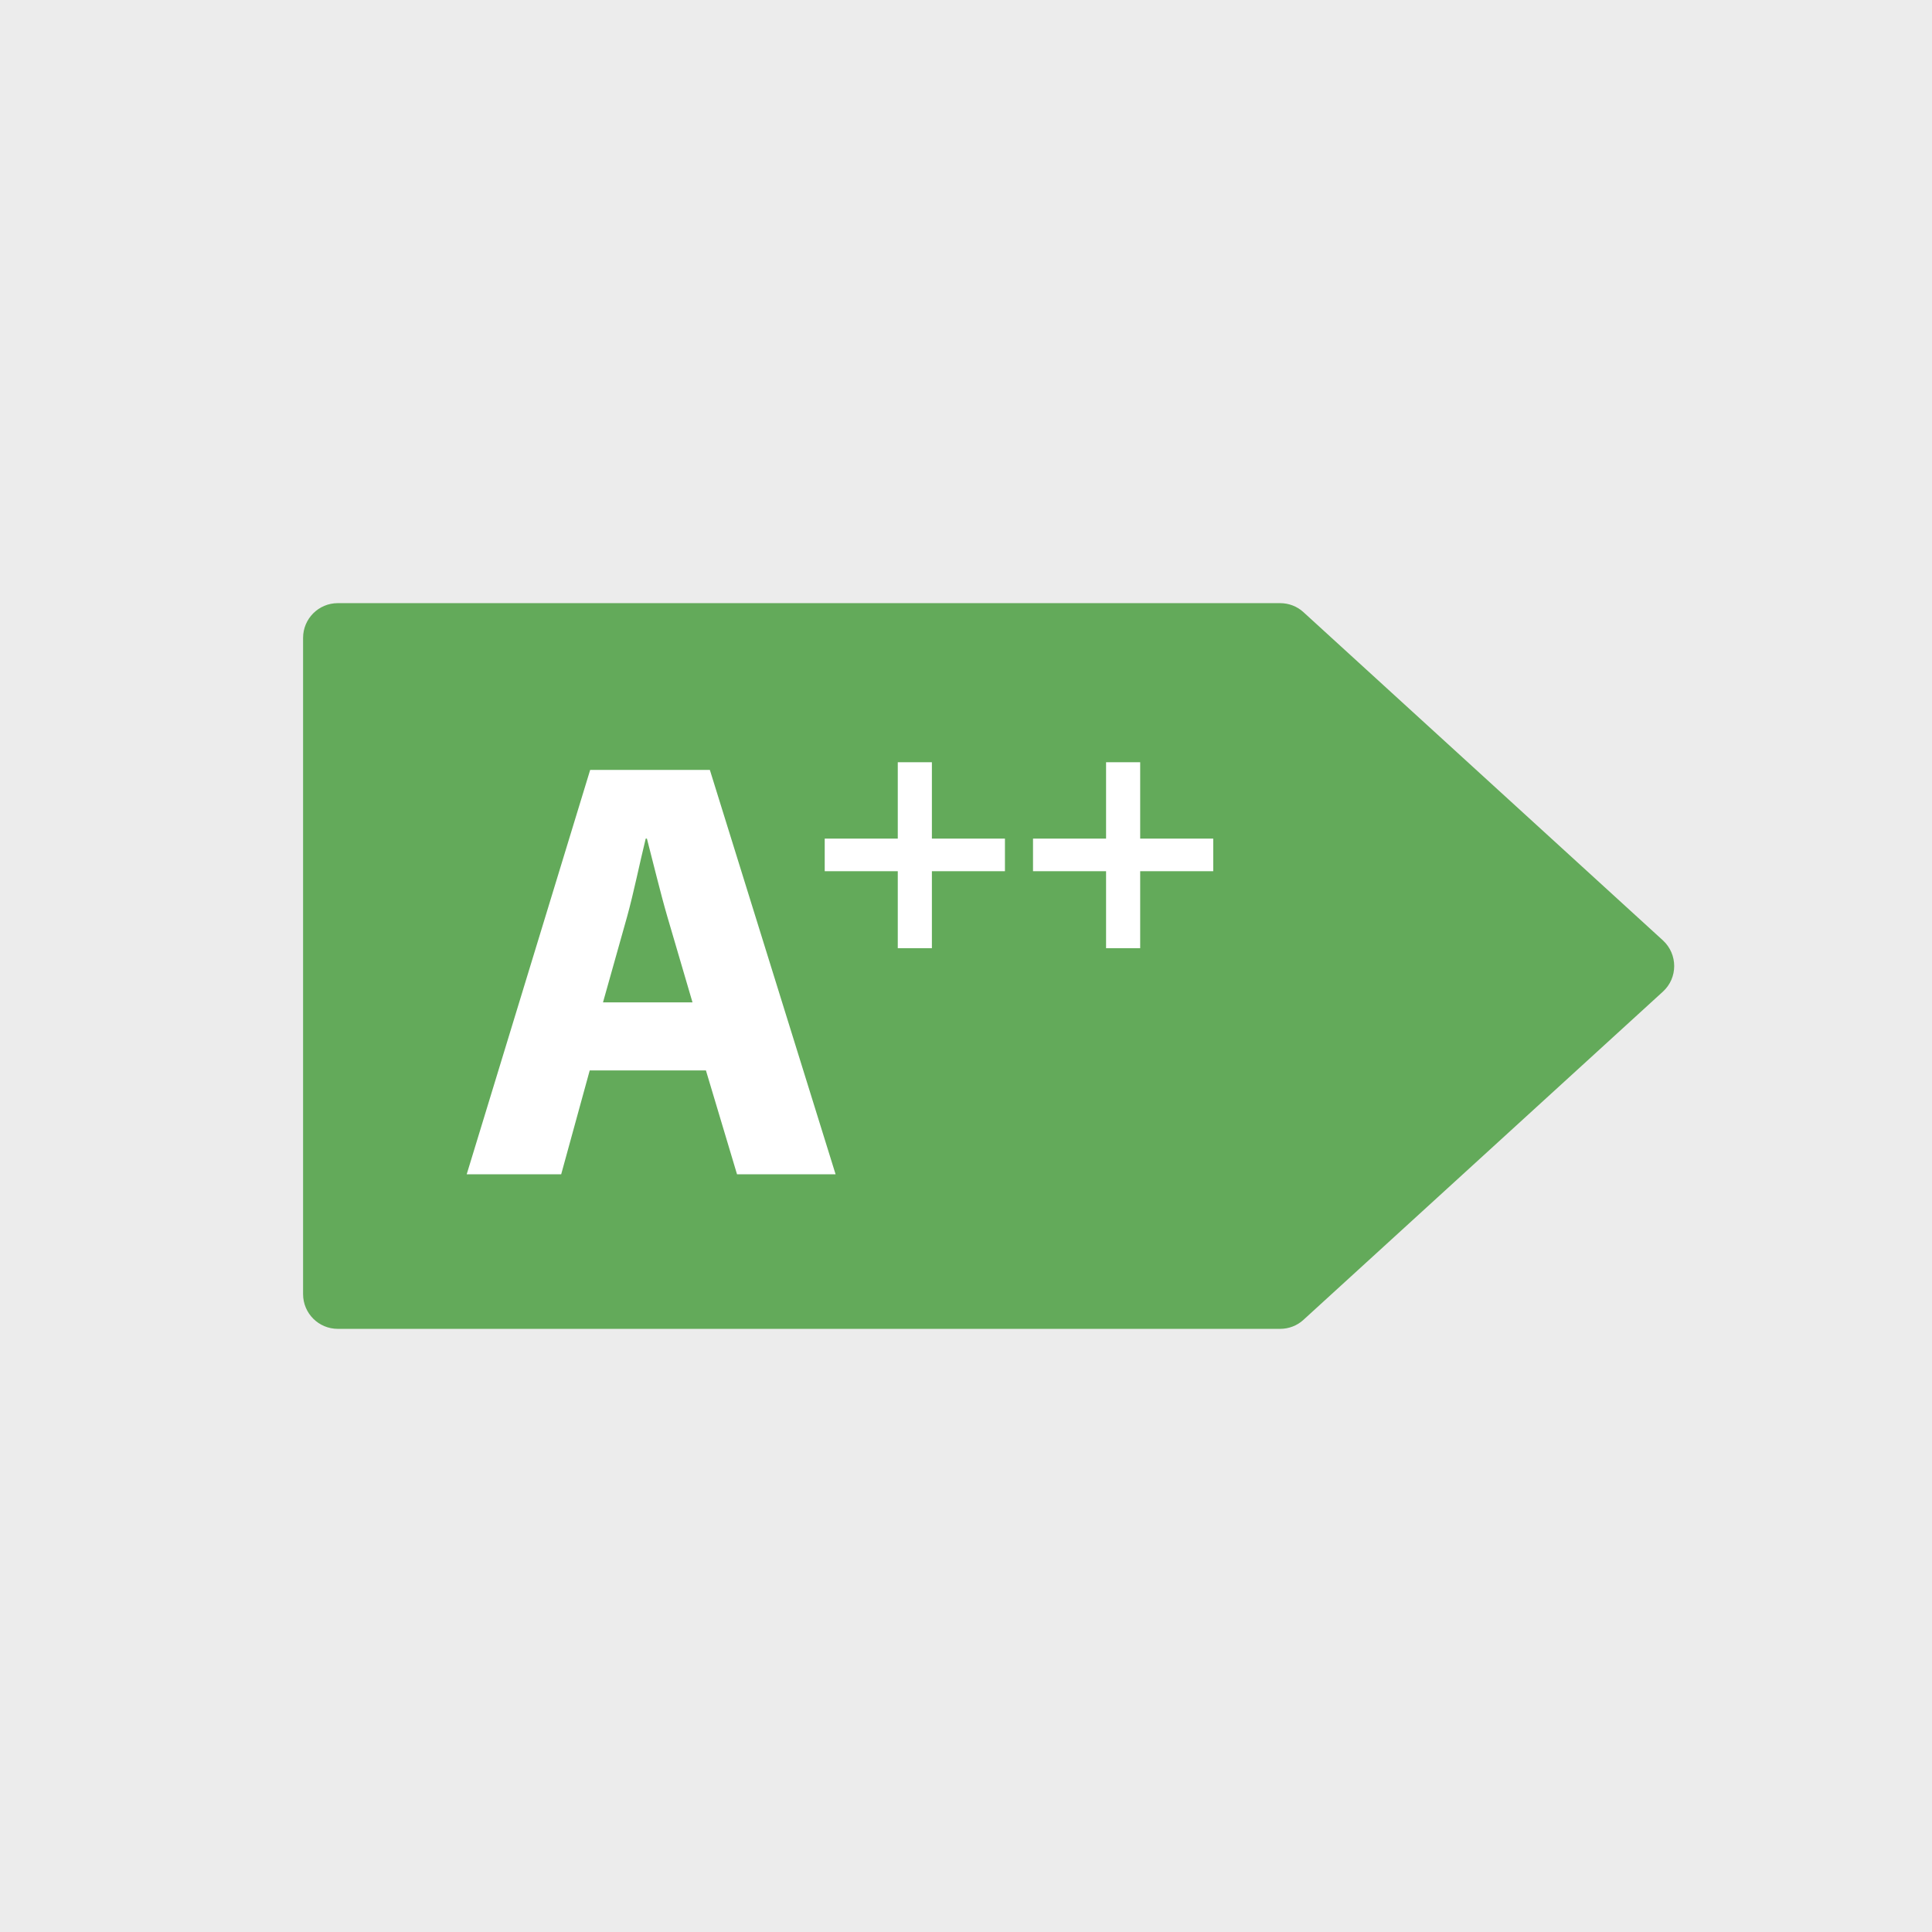 <?xml version="1.0" encoding="UTF-8"?>
<svg xmlns="http://www.w3.org/2000/svg" xmlns:xlink="http://www.w3.org/1999/xlink" version="1.1" id="Layer_1" x="0px" y="0px" viewBox="0 0 1280 1280" style="enable-background:new 0 0 1280 1280;" xml:space="preserve">
<style type="text/css">
	.st0{fill:#ECECEC;}
	.st1{fill:#63AA5A;}
	.st2{fill:#FFFFFF;}
</style>
<g id="bkgr">
	<rect class="st0" width="1280" height="1280"></rect>
</g>
<g>
	<path class="st1" d="M223.8,880.4h624.3c5.7,0,11.3-2.1,15.5-6L1101.7,657c10-9.1,10-24.8,0-34L863.6,405.6c-4.2-3.9-9.8-6-15.5-6   H223.8c-12.7,0-23,10.3-23,23v434.8C200.8,870.1,211.1,880.4,223.8,880.4z"></path>
	<g>
		<g>
			<path class="st2" d="M390.7,709.2L371.8,778h-62.6L391,510.1h79.3L553.6,778h-65.3l-20.6-68.8H390.7z M458.8,664.1l-16.7-56.9     c-4.6-15.8-9.4-35.9-13.5-51.6h-0.8c-3.9,15.8-8,36.1-12.3,51.6l-16,56.9H458.8z"></path>
		</g>
	</g>
	<g>
		<g>
			<path class="st2" d="M617.4,505v50.6h48.4v21.6h-48.4v51h-22.6v-51h-48.4v-21.6h48.4V505H617.4z"></path>
			<path class="st2" d="M755.4,505v50.6h48.4v21.6h-48.4v51h-22.6v-51h-48.4v-21.6h48.4V505H755.4z"></path>
		</g>
	</g>
</g>
</svg>
